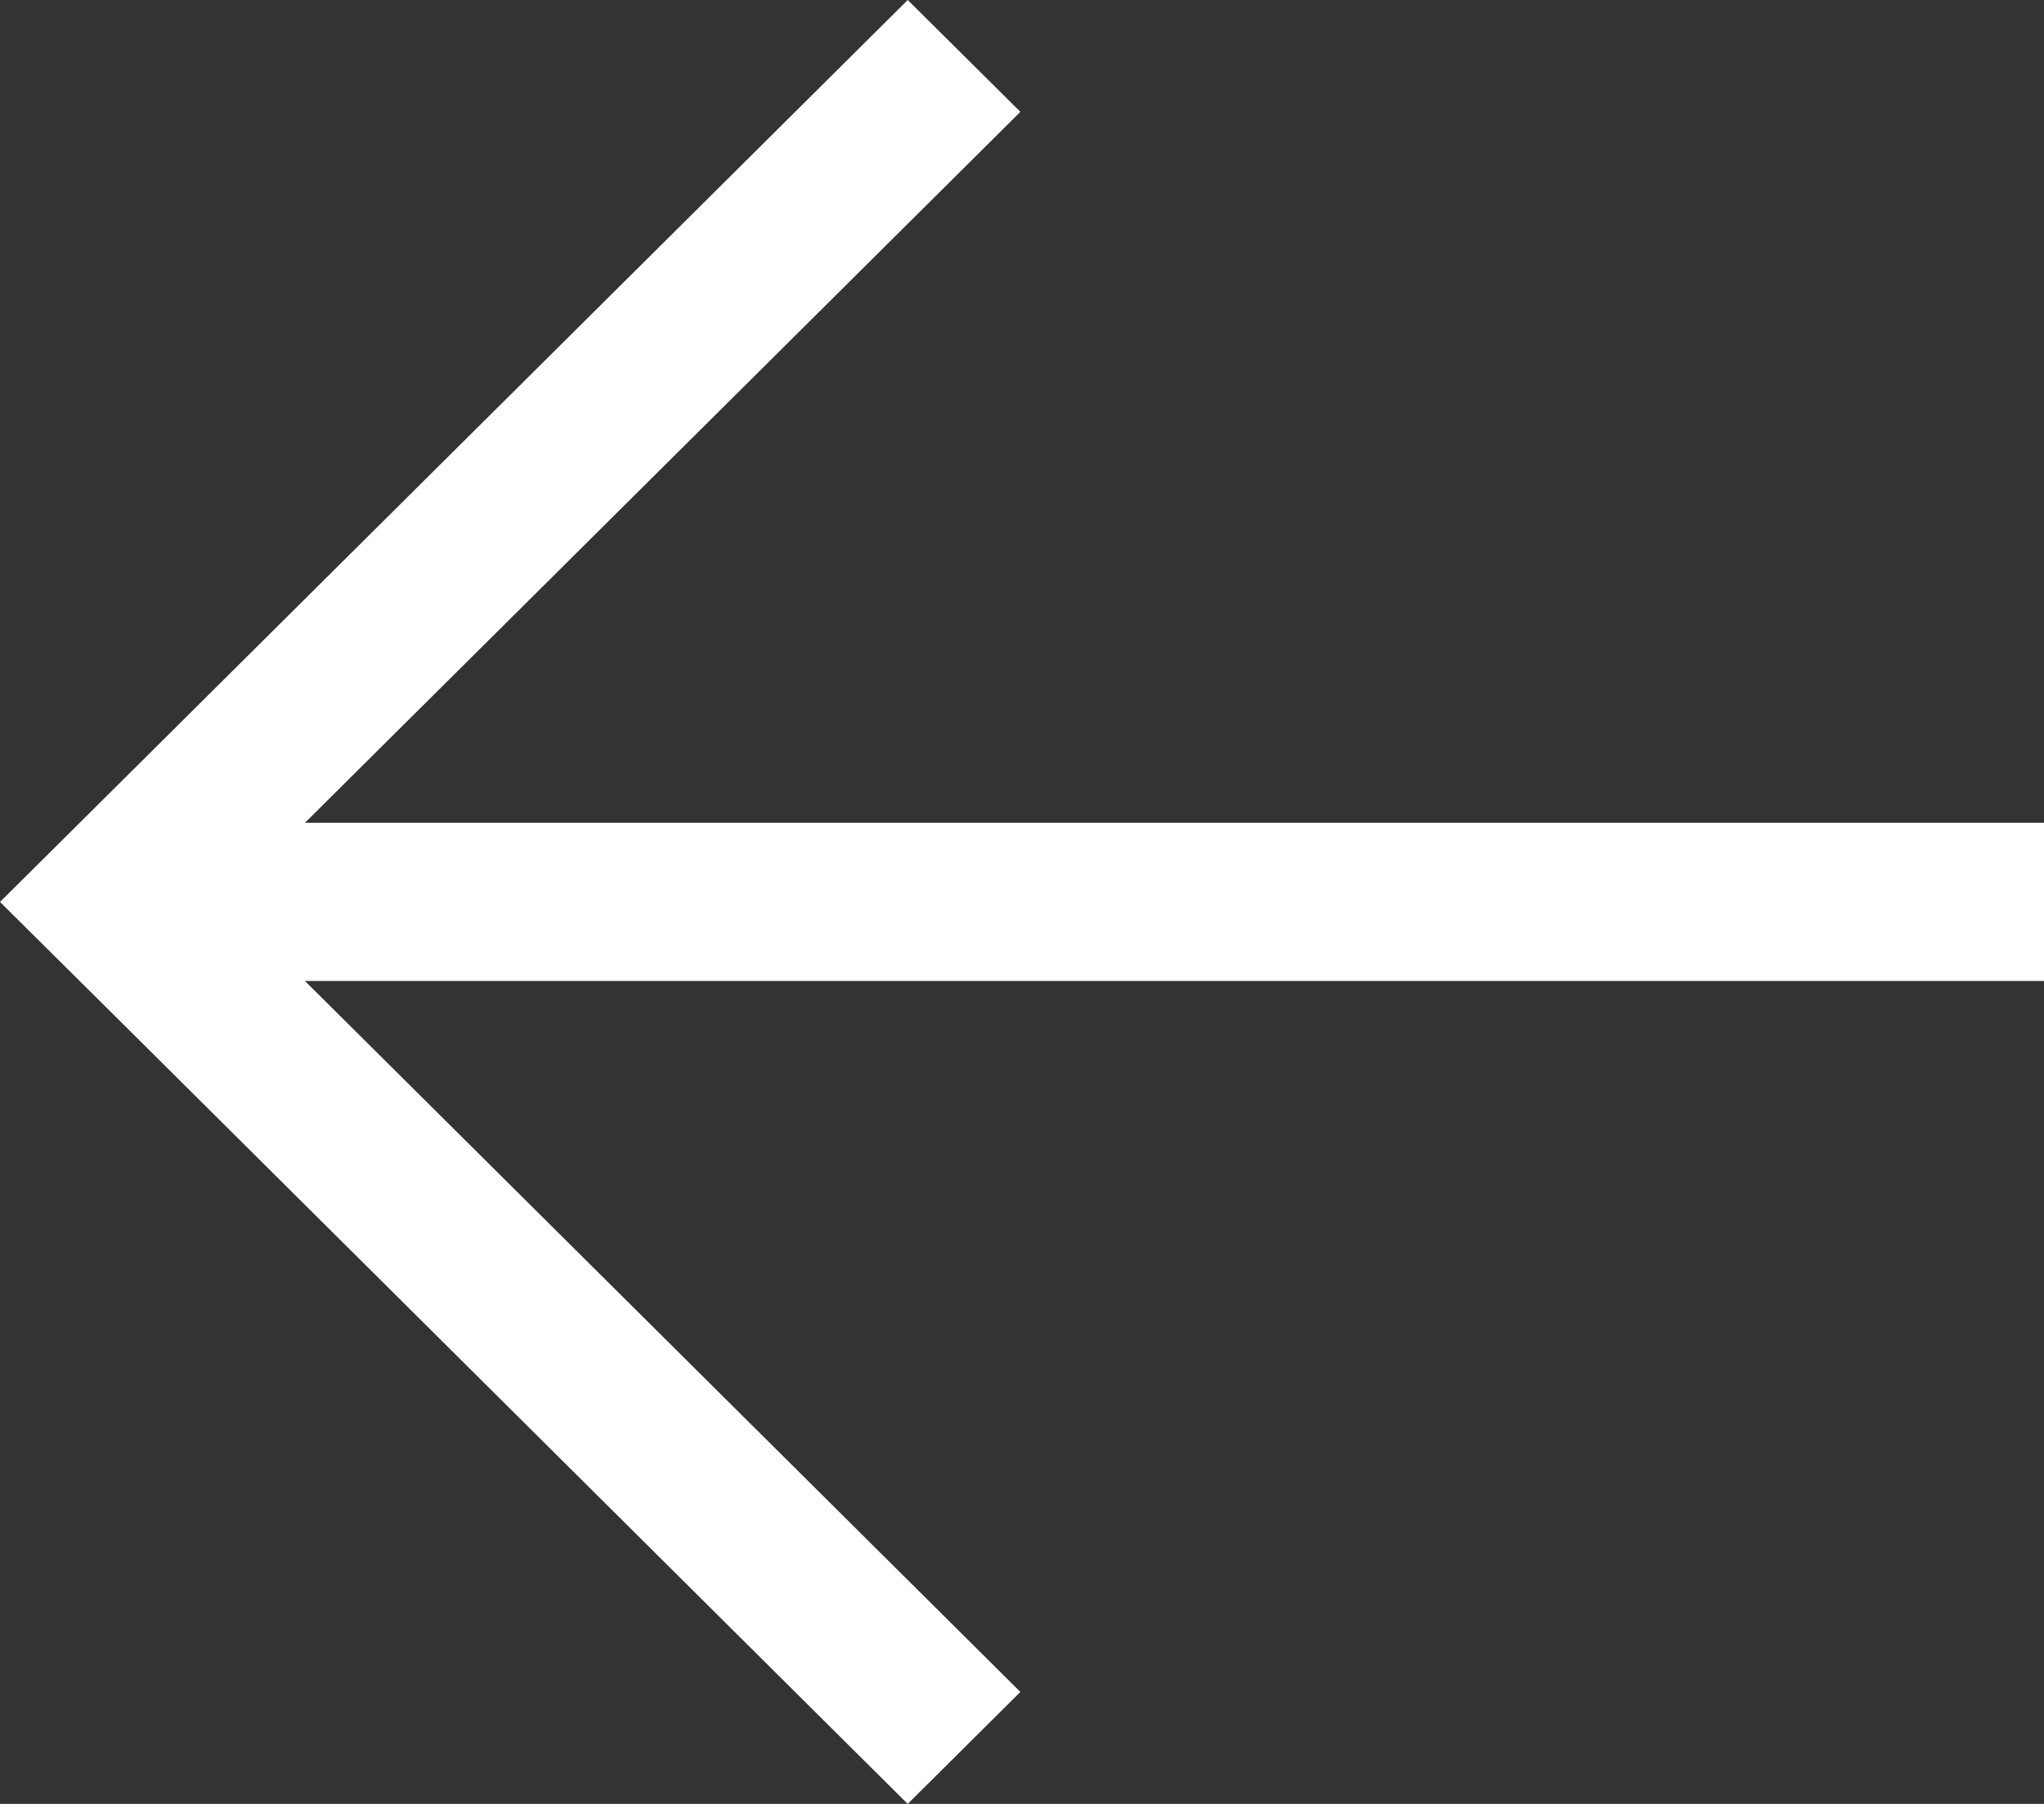 <svg width="34" height="30" viewBox="0 0 34 30" fill="none" xmlns="http://www.w3.org/2000/svg">
<rect x="0" y="0" width="34" height="30" fill="#333333" stroke="none"/>
<path d="M1.875 16.86L15.099 30L16.973 28.138L5.073 16.315L34 16.315L34 13.683L5.073 13.683L16.973 1.86L15.099 -2.31264e-06L1.875 13.138L1.8563e-06 15L1.875 16.86Z" fill="white"/>
</svg>
